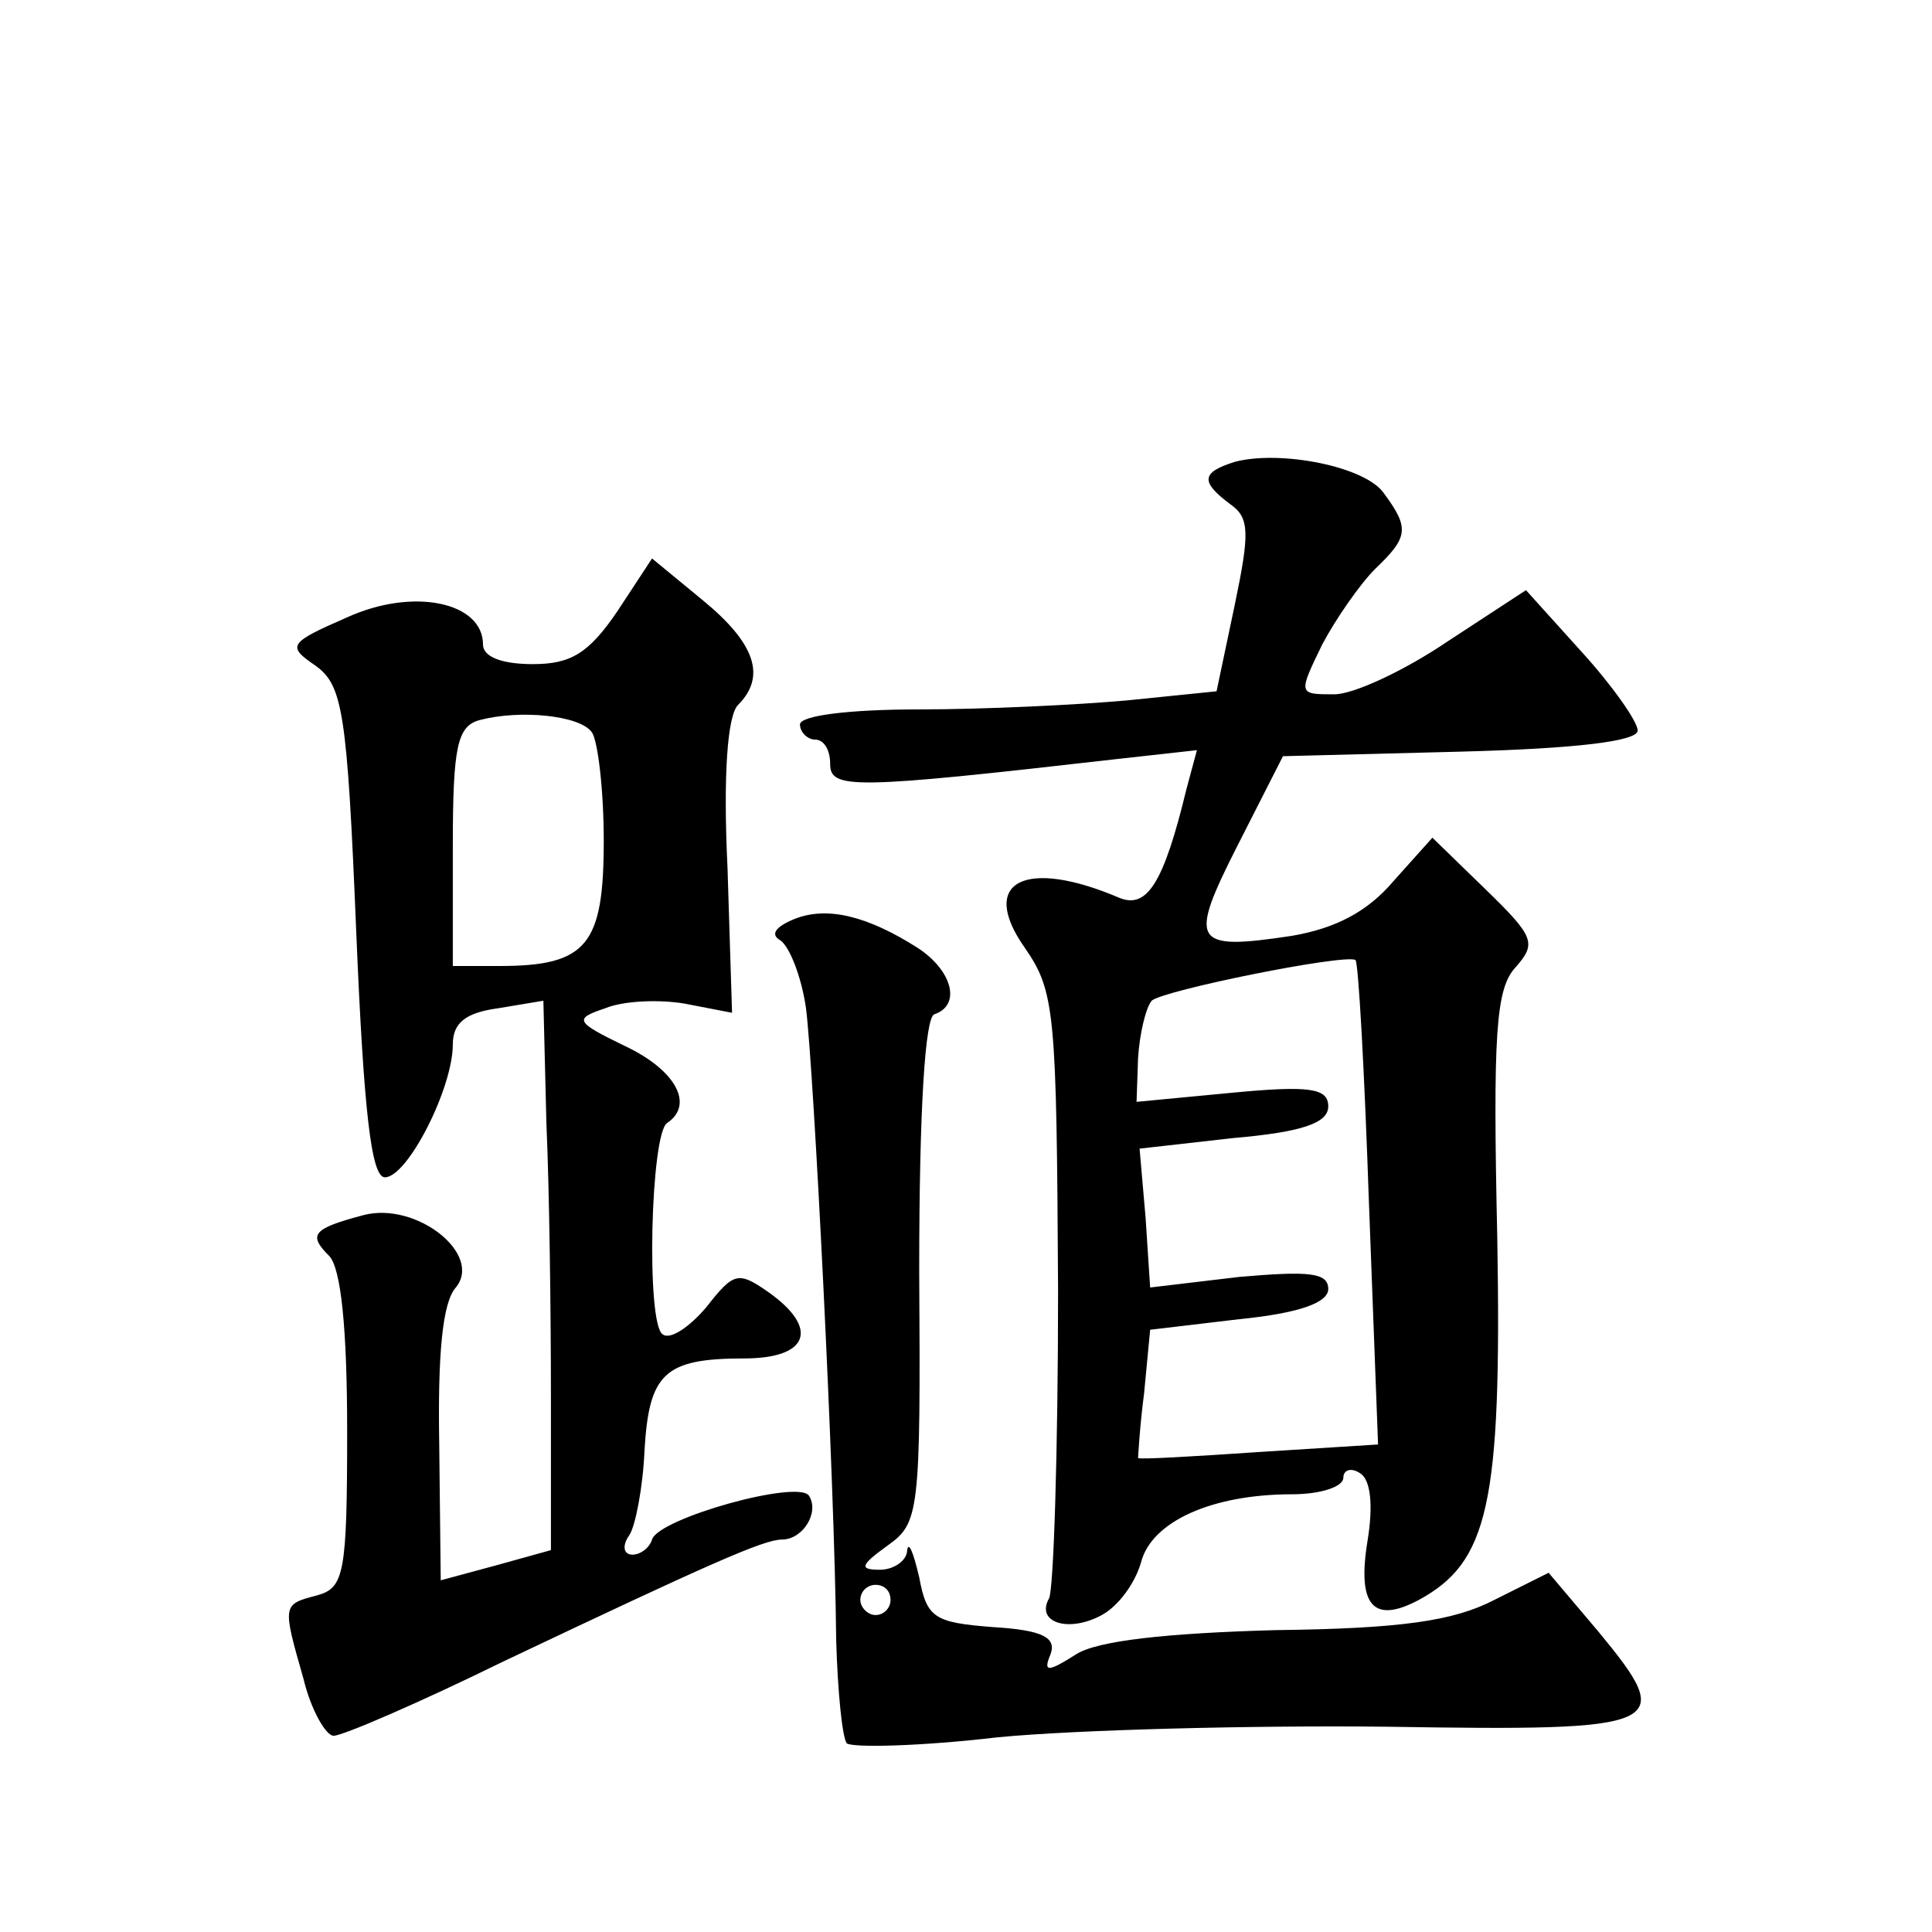 <?xml version="1.0" standalone="no"?>
<!DOCTYPE svg PUBLIC "-//W3C//DTD SVG 20010904//EN"
 "http://www.w3.org/TR/2001/REC-SVG-20010904/DTD/svg10.dtd">
<svg version="1.0" xmlns="http://www.w3.org/2000/svg"
 width="128pt" height="128pt" viewBox="0 0 128 128"
 preserveAspectRatio="xMidYMid meet">
<g transform="translate(0,128) scale(0.1,-0.1)"
fill="#0" stroke="none">
<path d="M818 974 c-22 -7 -23 -13 -3 -28 13 -9 13 -19 3 -67 l-12 -57 -59 -6 c-33
-3 -95 -6 -138 -6 -46 0 -79 -4 -79 -10 0 -5 5 -10 10 -10 6 0 10 -7 10 -16 0 -17
14 -17 189 3 l54 6 -7 -26 c-15 -62 -26 -79 -44 -72 -63 27 -94 11 -63 -33 20 -29
21 -42 22 -227 0 -107 -3 -199 -6 -204 -9 -16 13 -23 35 -11 11 6 22 21 26 35 7
27 47 45 100 45 19 0 34 5 34 11 0 5 5 7 11 3 7 -4 9 -21 5 -45 -7 -43 4 -55 34
-39 46 25 55 63 52 239 -3 136 -1 166 12 180 14 16 13 20 -20 52 l-35 34 -26 -29
c-17 -20 -38 -31 -67 -36 -66 -10 -69 -5 -36 60 l30 59 117 3 c78 2 118 7 118 14
0 6 -17 30 -37 52 l-37 41 -52 -34 c-28 -19 -62 -35 -75 -35 -24 0 -24 0 -8 33
9 17 25 40 35 50 22 21 23 27 6 50 -12 18 -69 29 -99 21z m89 -492 l6 -159 -79
-5 c-44 -3 -79 -5 -80 -4 0 0 1 20 4 43 l4 42 59 7 c40 4 59 11 59 20 0 11 -13
12 -59 8 l-59 -7 -3 46 -4 46 62 7 c46 4 63 10 63 21 0 12 -12 14 -64 9 l-63 -6
1 29 c1 16 5 33 9 38 8 7 127 31 135 27 2 -1 6 -74 9 -162z M409 875 c-19 -28 -31
-35 -56 -35 -21 0 -33 5 -33 13 0 28 -46 38 -90 18 -39 -17 -40 -19 -21 -32 18
-13 21 -30 27 -176 5 -120 10 -163 19 -163 15 0 45 59 45 88 0 14 8 21 30 24 l30
5 2 -81 c2 -45 3 -126 3 -182 l0 -101 -36 -10 -37 -10 -1 90 c-1 59 2 94 11 104
18 22 -26 57 -61 48 -34 -9 -37 -13 -23 -27 8 -8 12 -49 12 -116 0 -95 -2 -104
-20 -109 -23 -6 -23 -6 -9 -55 5 -21 15 -38 20 -38 6 0 57 22 112 49 137 65 173
81 185 81 14 0 25 18 18 29 -7 11 -100 -15 -104 -29 -2 -6 -8 -10 -13 -10 -6 0
-7 6 -2 13 4 6 9 32 10 56 3 51 13 61 66 61 43 0 50 20 16 44 -20 14 -23 13 -41
-10 -11 -13 -24 -22 -29 -18 -11 7 -8 133 3 140 18 12 6 35 -28 51 -33 16 -34 18
-13 25 12 5 36 6 53 3 l31 -6 -3 96 c-3 62 0 101 7 108 19 19 11 41 -23 69 l-34
28 -23 -35z m-17 -80 c4 -5 8 -38 8 -72 0 -69 -11 -83 -69 -83 l-31 0 0 79 c0 67
3 80 18 84 27 7 66 3 74 -8z M526 671 c-12 -5 -16 -10 -9 -14 6 -4 14 -24 17 -45
5 -39 19 -312 20 -419 1 -34 4 -64 7 -68 4 -3 49 -2 100 4 52 5 168 8 258 7 186
-3 192 0 140 63 l-33 39 -36 -18 c-27 -14 -62 -19 -145 -20 -72 -2 -118 -7 -132
-16 -19 -12 -22 -12 -17 0 4 11 -5 16 -38 18 -39 3 -44 6 -49 33 -4 17 -7 24 -8
18 0 -7 -9 -13 -18 -13 -14 0 -13 3 5 16 21 15 22 21 21 182 0 109 4 168 10 170
18 6 12 29 -11 44 -33 21 -60 28 -82 19z m64 -451 c0 -5 -4 -10 -10 -10 -5 0 -10
5 -10 10 0 6 5 10 10 10 6 0 10 -4 10 -10z"/>
</g>
</svg>
